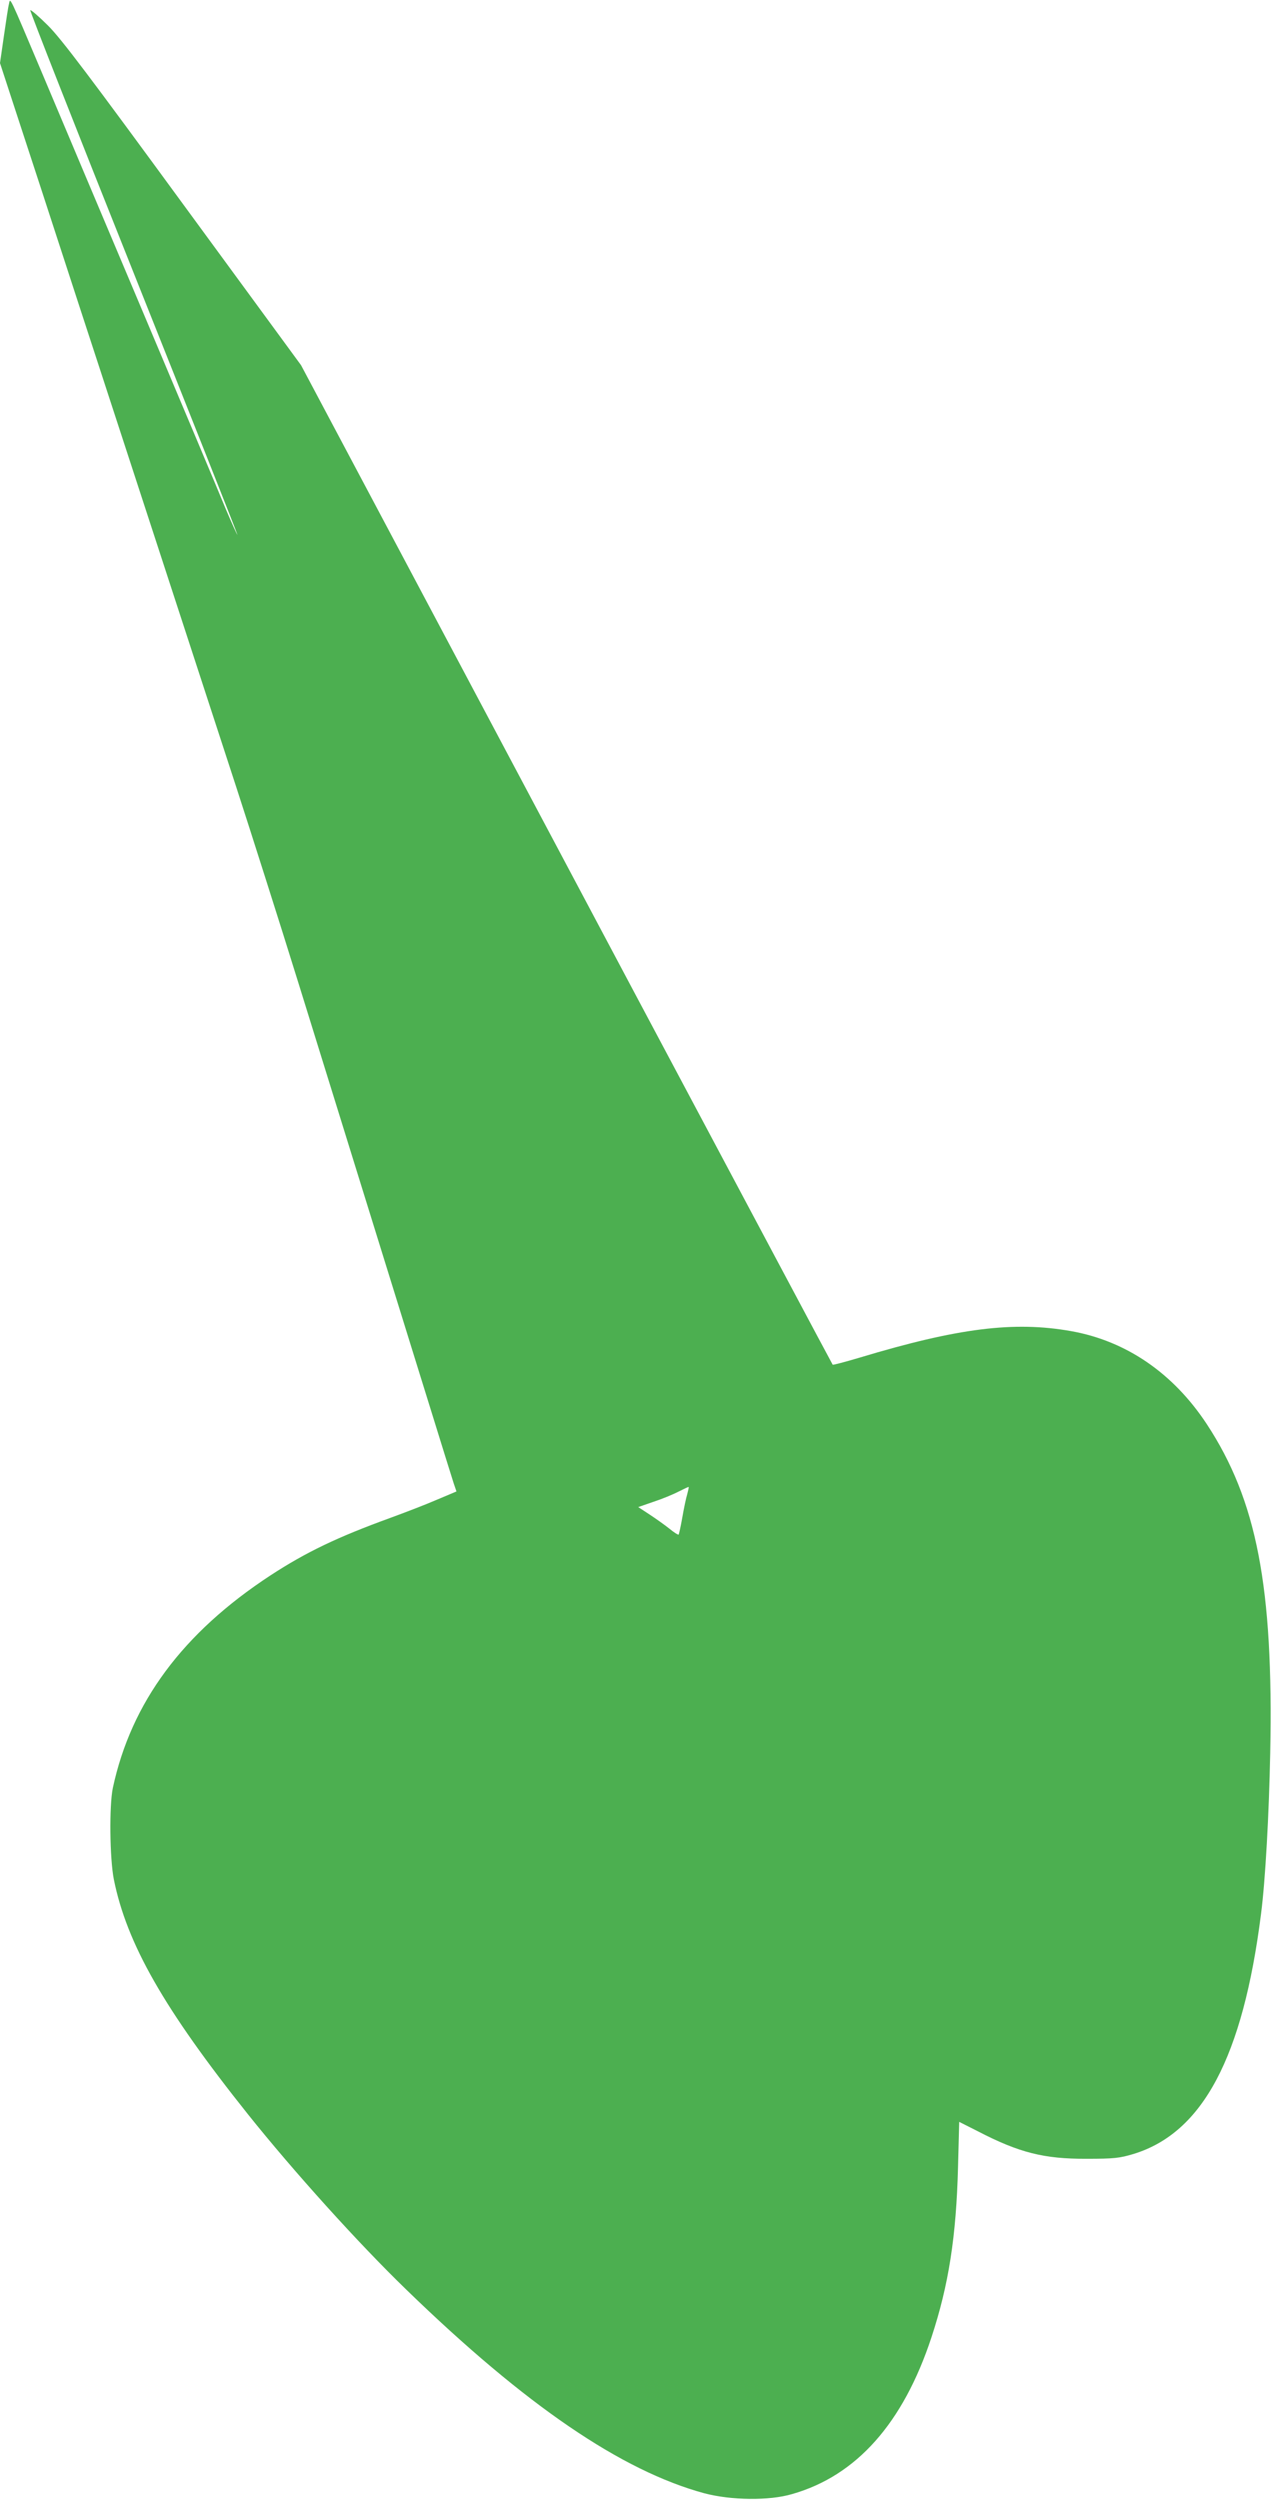<?xml version="1.0" standalone="no"?>
<!DOCTYPE svg PUBLIC "-//W3C//DTD SVG 20010904//EN"
 "http://www.w3.org/TR/2001/REC-SVG-20010904/DTD/svg10.dtd">
<svg version="1.0" xmlns="http://www.w3.org/2000/svg"
 width="651pt" height="1280pt" viewBox="0 0 651 1280"
 preserveAspectRatio="xMidYMid meet">
<g transform="translate(0,1280) scale(0.1,-0.1)"
fill="#4caf50" stroke="none">
<path d="M46 12780 c-4 -14 -15 -88 -26 -164 l-20 -139 64 -196 c35 -108 133
-405 216 -661 83 -256 187 -573 230 -705 82 -251 462 -1416 700 -2145 76 -234
220 -686 319 -1005 617 -1988 783 -2525 795 -2561 l14 -41 -102 -43 c-55 -24
-162 -65 -236 -92 -272 -99 -431 -175 -615 -295 -449 -294 -713 -650 -807
-1088 -19 -91 -16 -361 5 -468 66 -329 257 -664 686 -1202 235 -294 566 -661
813 -900 610 -592 1102 -927 1526 -1042 138 -36 330 -39 449 -4 330 94 569
363 714 803 88 267 127 516 136 873 l6 230 95 -48 c212 -110 340 -142 557
-141 141 0 169 3 242 25 354 109 559 496 652 1229 22 169 41 511 47 825 17
850 -69 1293 -325 1683 -172 261 -413 426 -695 476 -292 52 -580 16 -1084
-136 -74 -22 -135 -38 -137 -36 -2 2 -452 847 -1001 1878 -548 1031 -1160
2182 -1359 2557 l-363 683 -606 827 c-472 645 -624 847 -690 912 -47 47 -88
82 -91 79 -3 -3 235 -608 529 -1344 294 -736 533 -1340 532 -1342 -2 -1 -29
60 -61 135 -31 76 -221 527 -422 1003 -201 476 -433 1025 -515 1220 -175 414
-165 393 -172 360z m3474 -7631 c-6 -19 -17 -72 -25 -118 -8 -46 -17 -86 -19
-89 -3 -2 -24 11 -48 31 -24 19 -69 51 -101 72 l-58 38 78 27 c43 14 101 38
128 52 28 14 51 25 52 24 2 -1 -2 -18 -7 -37z"/>
</g>
</svg>
